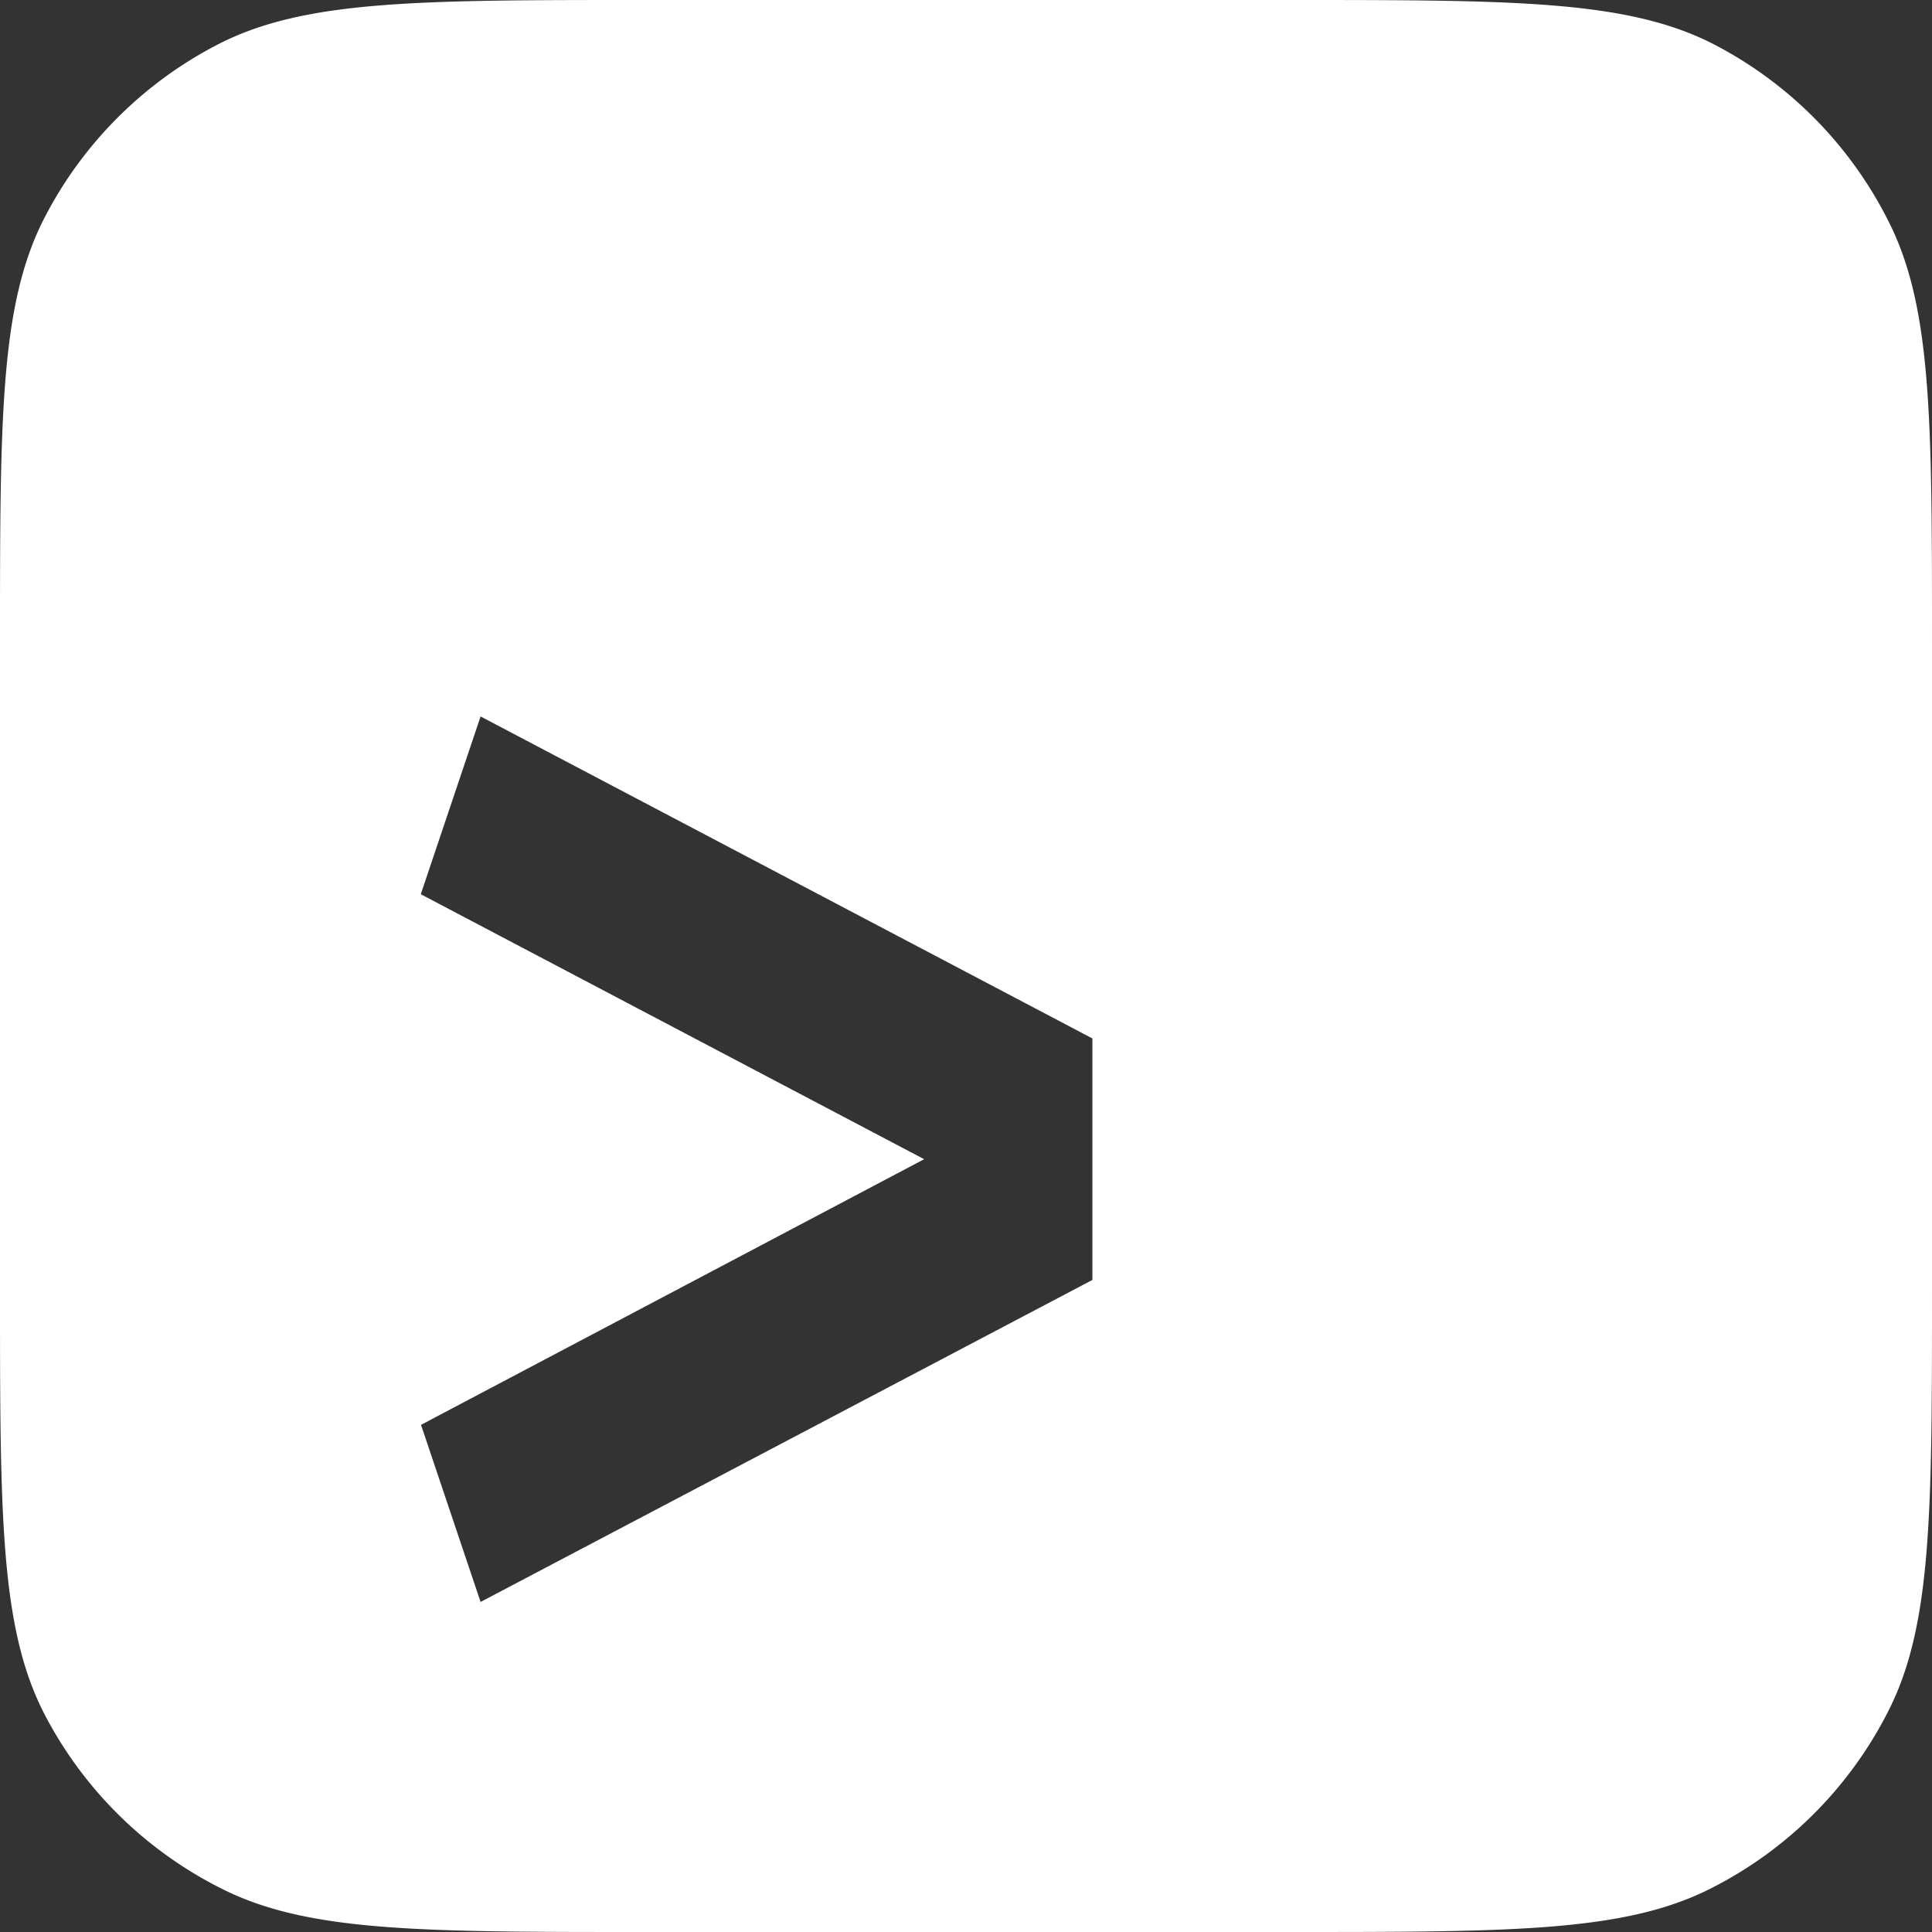<svg fill="none" height="24" viewBox="0 0 24 24" width="24" xmlns="http://www.w3.org/2000/svg">
<rect x="0" y="0" width="24" height="24" fill="#333333" stroke="none"/>
<path clip-rule="evenodd" d="M.54 2.73C0 3.8 0 5.2 0 8v8c0 2.8 0 4.2.54 5.27a5 5 0 002.19 2.18C3.8 24 5.2 24 8 24h8c2.8 0 4.2 0 5.27-.55a5 5 0 002.18-2.18C24 20.2 24 18.8 24 16V8c0-2.8 0-4.2-.55-5.27A5 5 0 0021.27.54C20.2 0 18.8 0 16 0H8C5.2 0 3.8 0 2.73.54A5 5 0 00.54 2.73zm4.69 8.38l6.25 3.29-6.25 3.3.74 2.2 7.6-4v-3l-7.6-4-.74 2.2z" fill="#fff" fill-rule="evenodd"></path>
</svg>